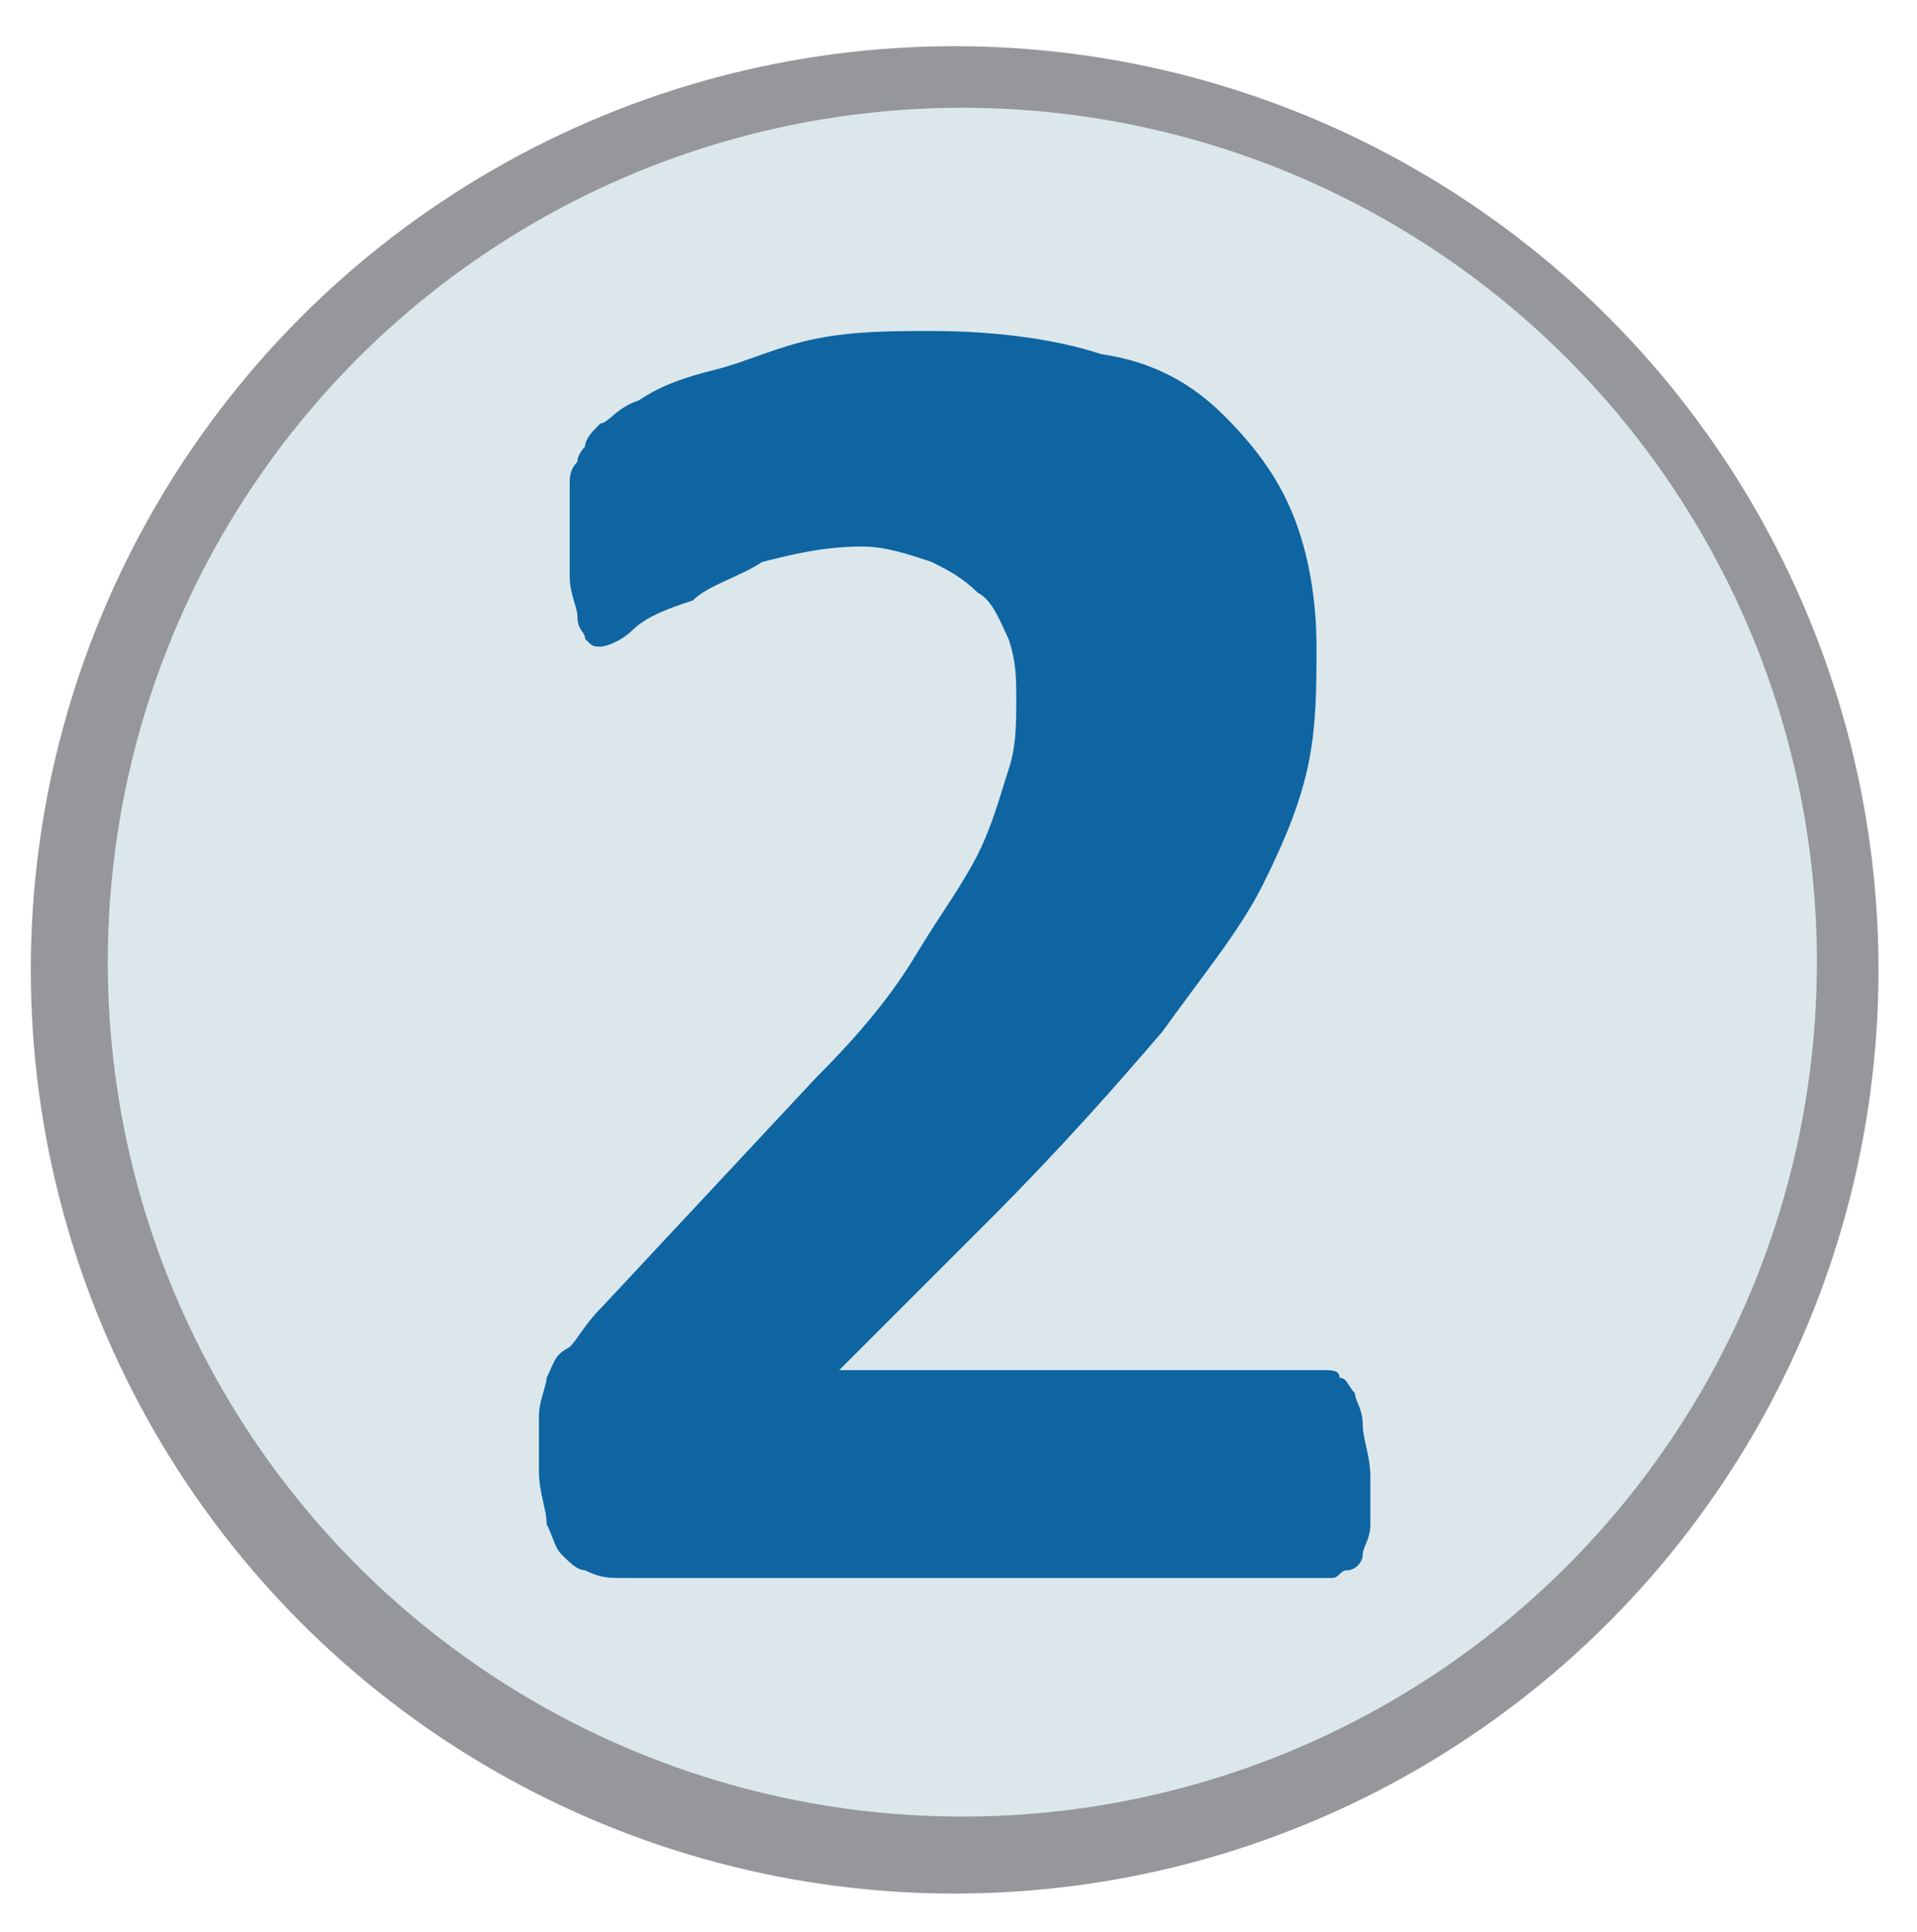 <?xml version="1.0" encoding="utf-8"?>
<!-- Generator: Adobe Illustrator 22.0.1, SVG Export Plug-In . SVG Version: 6.00 Build 0)  -->
<svg version="1.1"
	 id="Ebene_1" shape-rendering="geometricPrecision" text-rendering="geometricPrecision" image-rendering="optimizeQuality" xmlns:corel-charset="http://product.corel.com/CGS/11/cddns/" xmlns:odm="http://product.corel.com/CGS/11/cddns/"
	 xmlns="http://www.w3.org/2000/svg" xmlns:xlink="http://www.w3.org/1999/xlink" x="0px" y="0px" viewBox="0 0 24.9 25.1"
	 style="enable-background:new 0 0 24.9 25.1;" xml:space="preserve">
<style type="text/css">
	.st0{fill:#95979A;}
	.st1{fill:#DCE7EC;}
	.st2{fill:#0E65A2;}
</style>
<g id="Ebene_x0020_1">
	<circle class="st0" cx="12.4" cy="12.6" r="12"/>
	<circle class="st1" cx="12.5" cy="12.5" r="11.1"/>
	<path class="st2" d="M17.8,19.2c0,0.2,0,0.4,0,0.6c0,0.2-0.1,0.3-0.1,0.4c0,0.1-0.1,0.2-0.2,0.2c-0.1,0-0.1,0.1-0.2,0.1H8.1
		c-0.2,0-0.3,0-0.5-0.1c-0.1,0-0.2-0.1-0.3-0.2c-0.1-0.1-0.1-0.2-0.2-0.4c0-0.2-0.1-0.4-0.1-0.7c0-0.3,0-0.5,0-0.7
		c0-0.2,0.1-0.4,0.1-0.5c0.1-0.2,0.1-0.3,0.3-0.4c0.1-0.1,0.2-0.3,0.4-0.5l2.8-3c0.6-0.6,1-1.1,1.3-1.6c0.3-0.5,0.6-0.9,0.8-1.3
		c0.2-0.4,0.3-0.8,0.4-1.1c0.1-0.3,0.1-0.6,0.1-0.9c0-0.3,0-0.5-0.1-0.8c-0.1-0.2-0.2-0.5-0.4-0.6c-0.2-0.2-0.4-0.3-0.6-0.4
		c-0.3-0.1-0.6-0.2-0.9-0.2c-0.5,0-0.9,0.1-1.3,0.2C9.6,7.5,9.2,7.6,9,7.8C8.7,7.9,8.4,8,8.2,8.2C8.1,8.3,7.9,8.4,7.8,8.4
		c-0.1,0-0.1,0-0.2-0.1C7.6,8.2,7.5,8.2,7.5,8c0-0.1-0.1-0.3-0.1-0.5c0-0.2,0-0.4,0-0.7c0-0.2,0-0.3,0-0.5c0-0.1,0-0.2,0.1-0.3
		c0-0.1,0.1-0.2,0.1-0.2c0-0.1,0.1-0.2,0.2-0.3C7.9,5.5,8,5.3,8.3,5.2c0.3-0.2,0.6-0.3,1-0.4c0.4-0.1,0.8-0.3,1.3-0.4
		c0.5-0.1,1-0.1,1.5-0.1c0.8,0,1.6,0.1,2.2,0.3C15,4.7,15.5,5,15.9,5.4c0.4,0.4,0.7,0.8,0.9,1.3s0.3,1.1,0.3,1.7c0,0.5,0,1-0.1,1.5
		c-0.1,0.5-0.3,1-0.6,1.6c-0.3,0.6-0.8,1.2-1.3,1.9c-0.6,0.7-1.3,1.5-2.3,2.5l-1.9,1.9h6.3c0.1,0,0.2,0,0.2,0.1
		c0.1,0,0.1,0.1,0.2,0.2c0,0.1,0.1,0.2,0.1,0.4S17.8,18.9,17.8,19.2L17.8,19.2z"/>
</g>
</svg>
